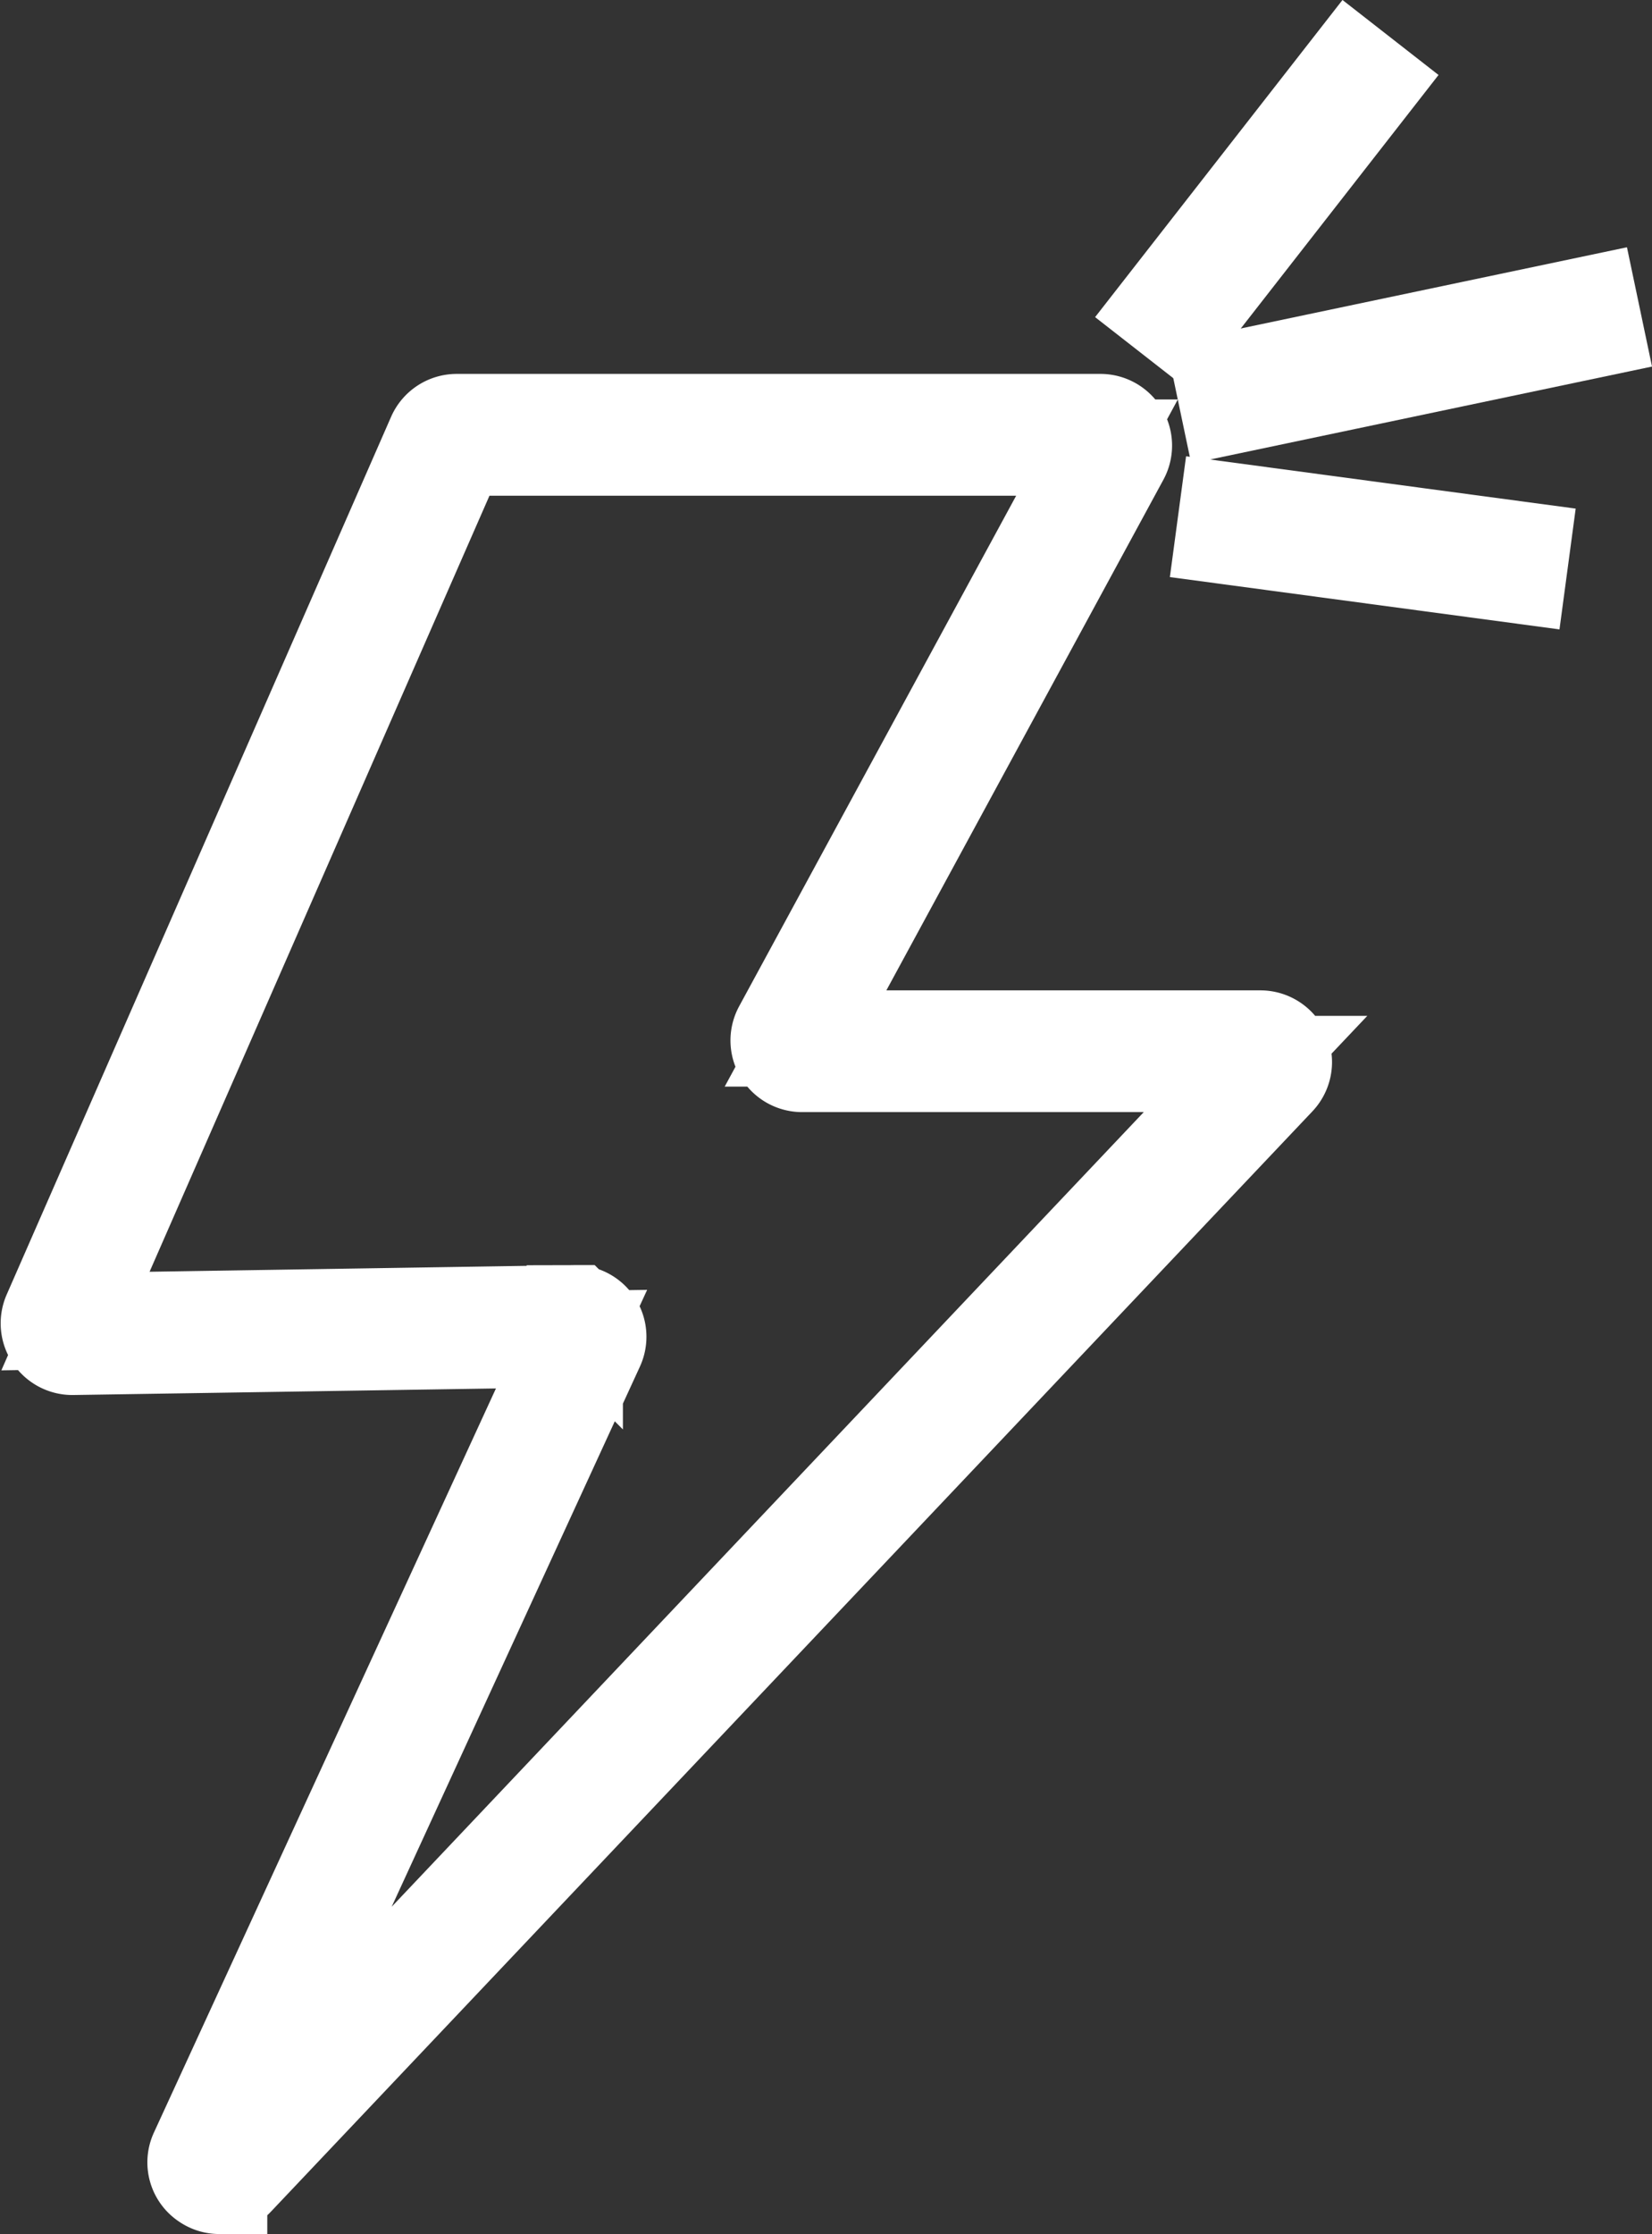 <svg xmlns="http://www.w3.org/2000/svg" width="34.347" height="46.425" viewBox="0 0 34.347 46.425">
  <rect x="0" y="0" width="34.347" height="46.425" fill="#333333" stroke="none"/>
  <g id="Capa_2" data-name="Capa 2" transform="translate(1.016 1.392)">
    <path id="Path_856" data-name="Path 856" d="M3.541,78.144a.485.485,0,0,1-.275-.087.48.48,0,0,1-.171-.609l7.772-16.9L.495,60.709a.49.49,0,0,1-.456-.686l7.992-18.24a.49.49,0,0,1,.448-.293H21.863a.489.489,0,0,1,.43.723L15.732,54.3h9.458a.49.49,0,0,1,.355.826L3.894,77.988a.483.483,0,0,1-.353.155Zm7.394-18.134a.488.488,0,0,1,.444.693L3.688,77.43l21.4-22.6H15.661a.489.489,0,0,1-.43-.723l6.561-12.086H8.507L.553,60.172l10.374-.163h.007Z" transform="translate(0 -34.112)" fill="#fff" stroke="#fff" stroke-width="2"/>
    <rect id="Rectangle_1190" data-name="Rectangle 1190" width="6.36" height="0.533" transform="translate(23.156 5.025) rotate(-52.03)" fill="#fff" stroke="#fff" stroke-width="2"/>
    <rect id="Rectangle_1191" data-name="Rectangle 1191" width="7.79" height="0.533" transform="translate(24.414 6.533) rotate(-11.87)" fill="#fff" stroke="#fff" stroke-width="2"/>
    <rect id="Rectangle_1192" data-name="Rectangle 1192" width="0.533" height="6.174" transform="matrix(0.133, -0.991, 0.991, 0.133, 24.431, 9.742)" fill="#fff" stroke="#fff" stroke-width="2"/>
  </g>
</svg>
